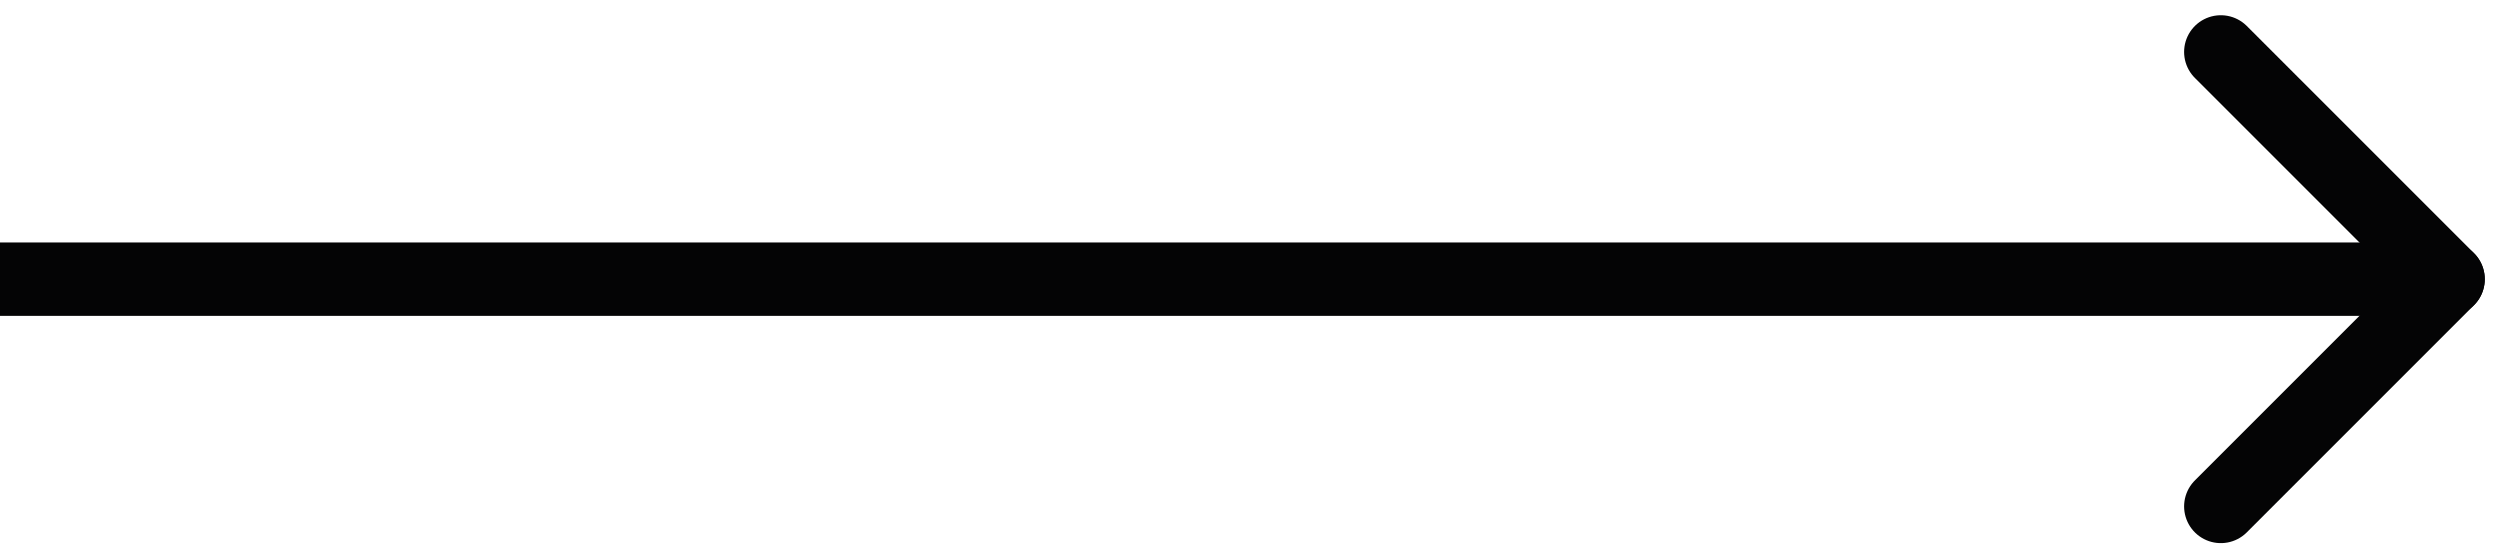 <svg xmlns="http://www.w3.org/2000/svg" width="51.061" height="11.404" viewBox="0 0 51.061 11.404"><g transform="translate(2860 1422.702) rotate(180)"><line x1="50" transform="translate(2810 1417)" fill="none" stroke="#040405" stroke-width="1.5"/><line x1="4.641" y2="4.641" transform="translate(2810 1412.359)" fill="none" stroke="#040405" stroke-linecap="round" stroke-width="1.5"/><line x1="4.641" y1="4.641" transform="translate(2810 1417)" fill="none" stroke="#040405" stroke-linecap="round" stroke-width="1.5"/></g></svg>